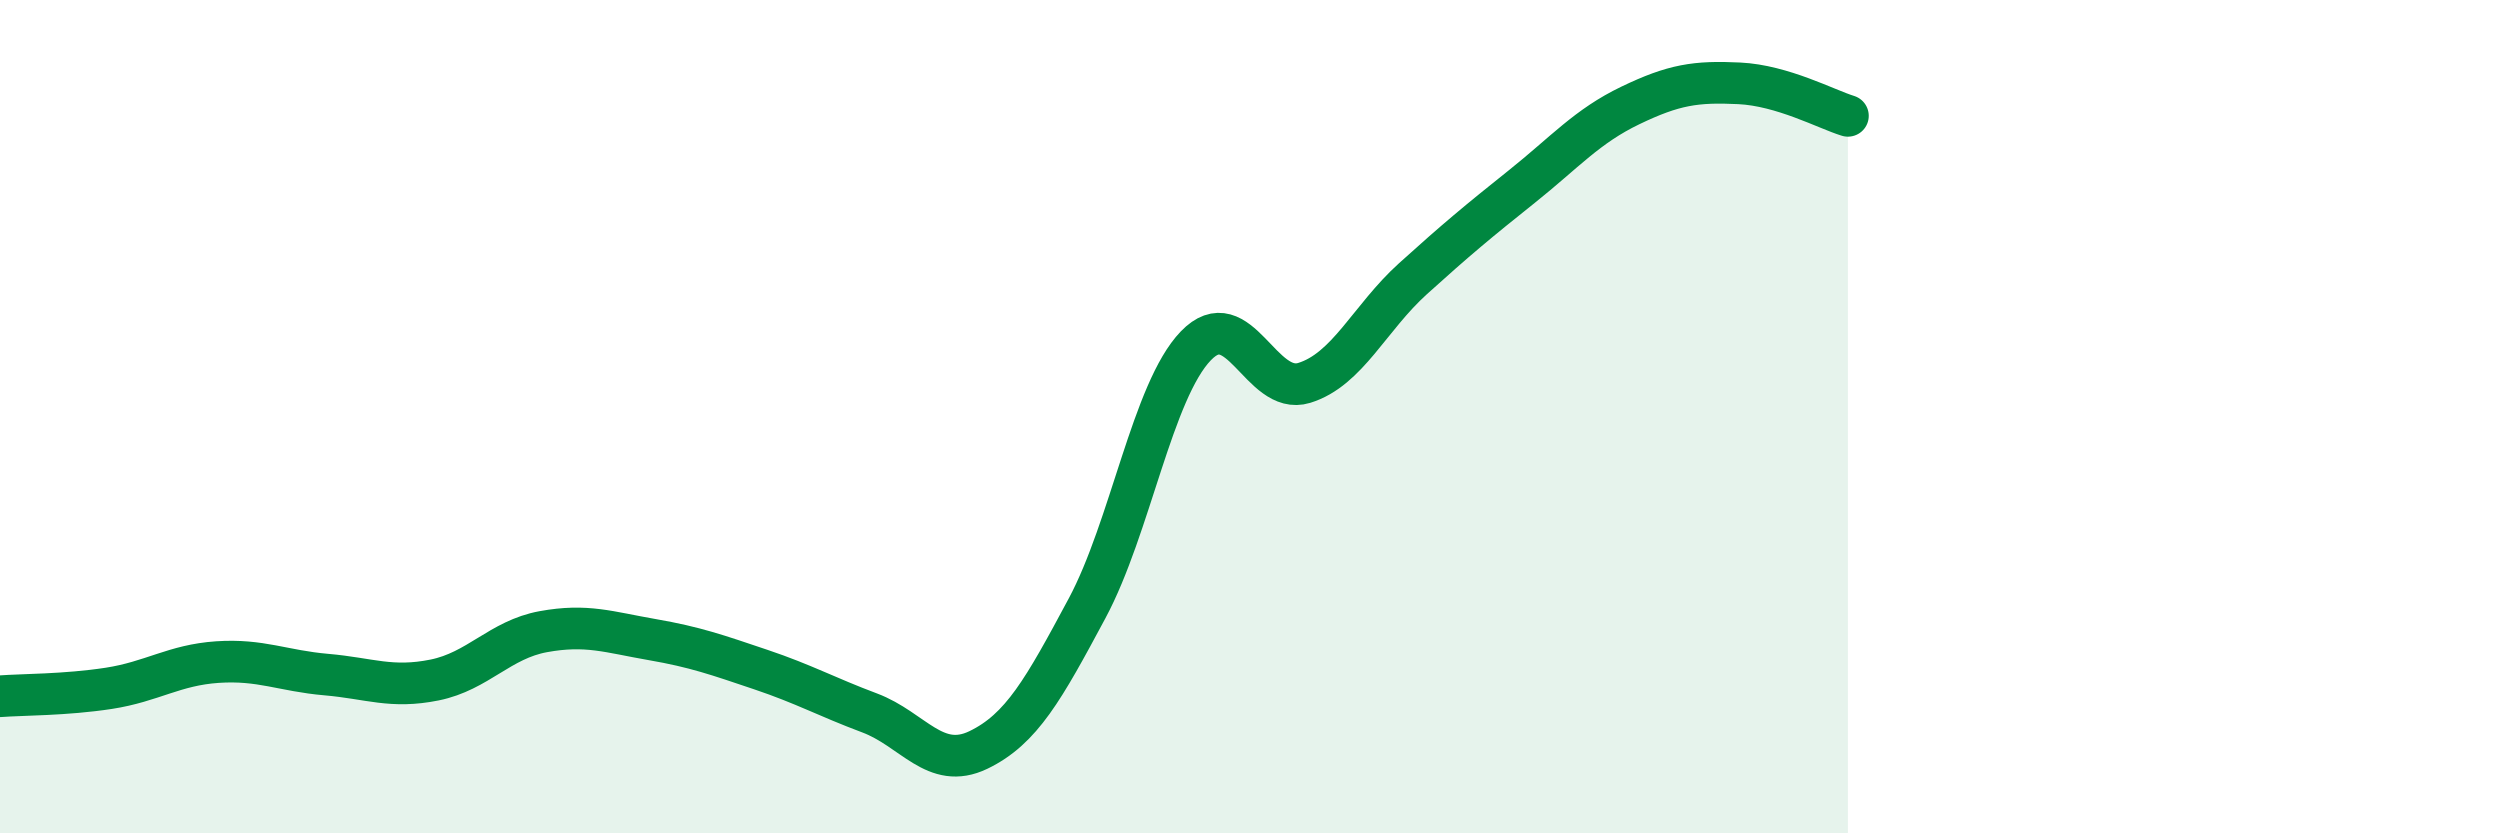 
    <svg width="60" height="20" viewBox="0 0 60 20" xmlns="http://www.w3.org/2000/svg">
      <path
        d="M 0,16.71 C 0.52,16.67 1.57,16.68 2.61,16.52 C 3.65,16.36 4.18,15.96 5.22,15.89 C 6.26,15.82 6.79,16.1 7.83,16.19 C 8.87,16.28 9.39,16.53 10.43,16.32 C 11.47,16.11 12,15.35 13.04,15.16 C 14.08,14.97 14.61,15.17 15.65,15.35 C 16.69,15.53 17.22,15.72 18.26,16.07 C 19.3,16.42 19.83,16.72 20.87,17.11 C 21.91,17.5 22.44,18.5 23.48,18 C 24.52,17.5 25.05,16.54 26.09,14.6 C 27.13,12.66 27.66,9.38 28.7,8.3 C 29.74,7.22 30.26,9.51 31.3,9.19 C 32.34,8.87 32.87,7.63 33.91,6.69 C 34.95,5.75 35.48,5.31 36.52,4.48 C 37.56,3.65 38.09,3.03 39.13,2.53 C 40.17,2.03 40.7,1.95 41.74,2 C 42.78,2.05 43.83,2.62 44.35,2.78L44.35 20L0 20Z"
        fill="#008740"
        opacity="0.1"
        stroke-linecap="round"
        stroke-linejoin="round"
      />
      <path
        d="M 0,16.71 C 0.52,16.67 1.57,16.68 2.61,16.52 C 3.65,16.36 4.18,15.96 5.22,15.89 C 6.26,15.82 6.79,16.1 7.83,16.19 C 8.87,16.28 9.39,16.53 10.43,16.32 C 11.47,16.11 12,15.35 13.04,15.16 C 14.08,14.97 14.61,15.17 15.65,15.35 C 16.69,15.53 17.22,15.72 18.26,16.07 C 19.3,16.42 19.83,16.72 20.87,17.11 C 21.91,17.5 22.44,18.5 23.48,18 C 24.52,17.5 25.05,16.54 26.09,14.6 C 27.13,12.66 27.66,9.38 28.7,8.3 C 29.74,7.22 30.26,9.51 31.3,9.19 C 32.34,8.87 32.87,7.63 33.91,6.69 C 34.95,5.75 35.48,5.31 36.52,4.48 C 37.56,3.65 38.09,3.03 39.13,2.53 C 40.17,2.03 40.7,1.95 41.74,2 C 42.78,2.05 43.83,2.62 44.35,2.78"
        stroke="#008740"
        stroke-width="1"
        fill="none"
        stroke-linecap="round"
        stroke-linejoin="round"
      />
    </svg>
  